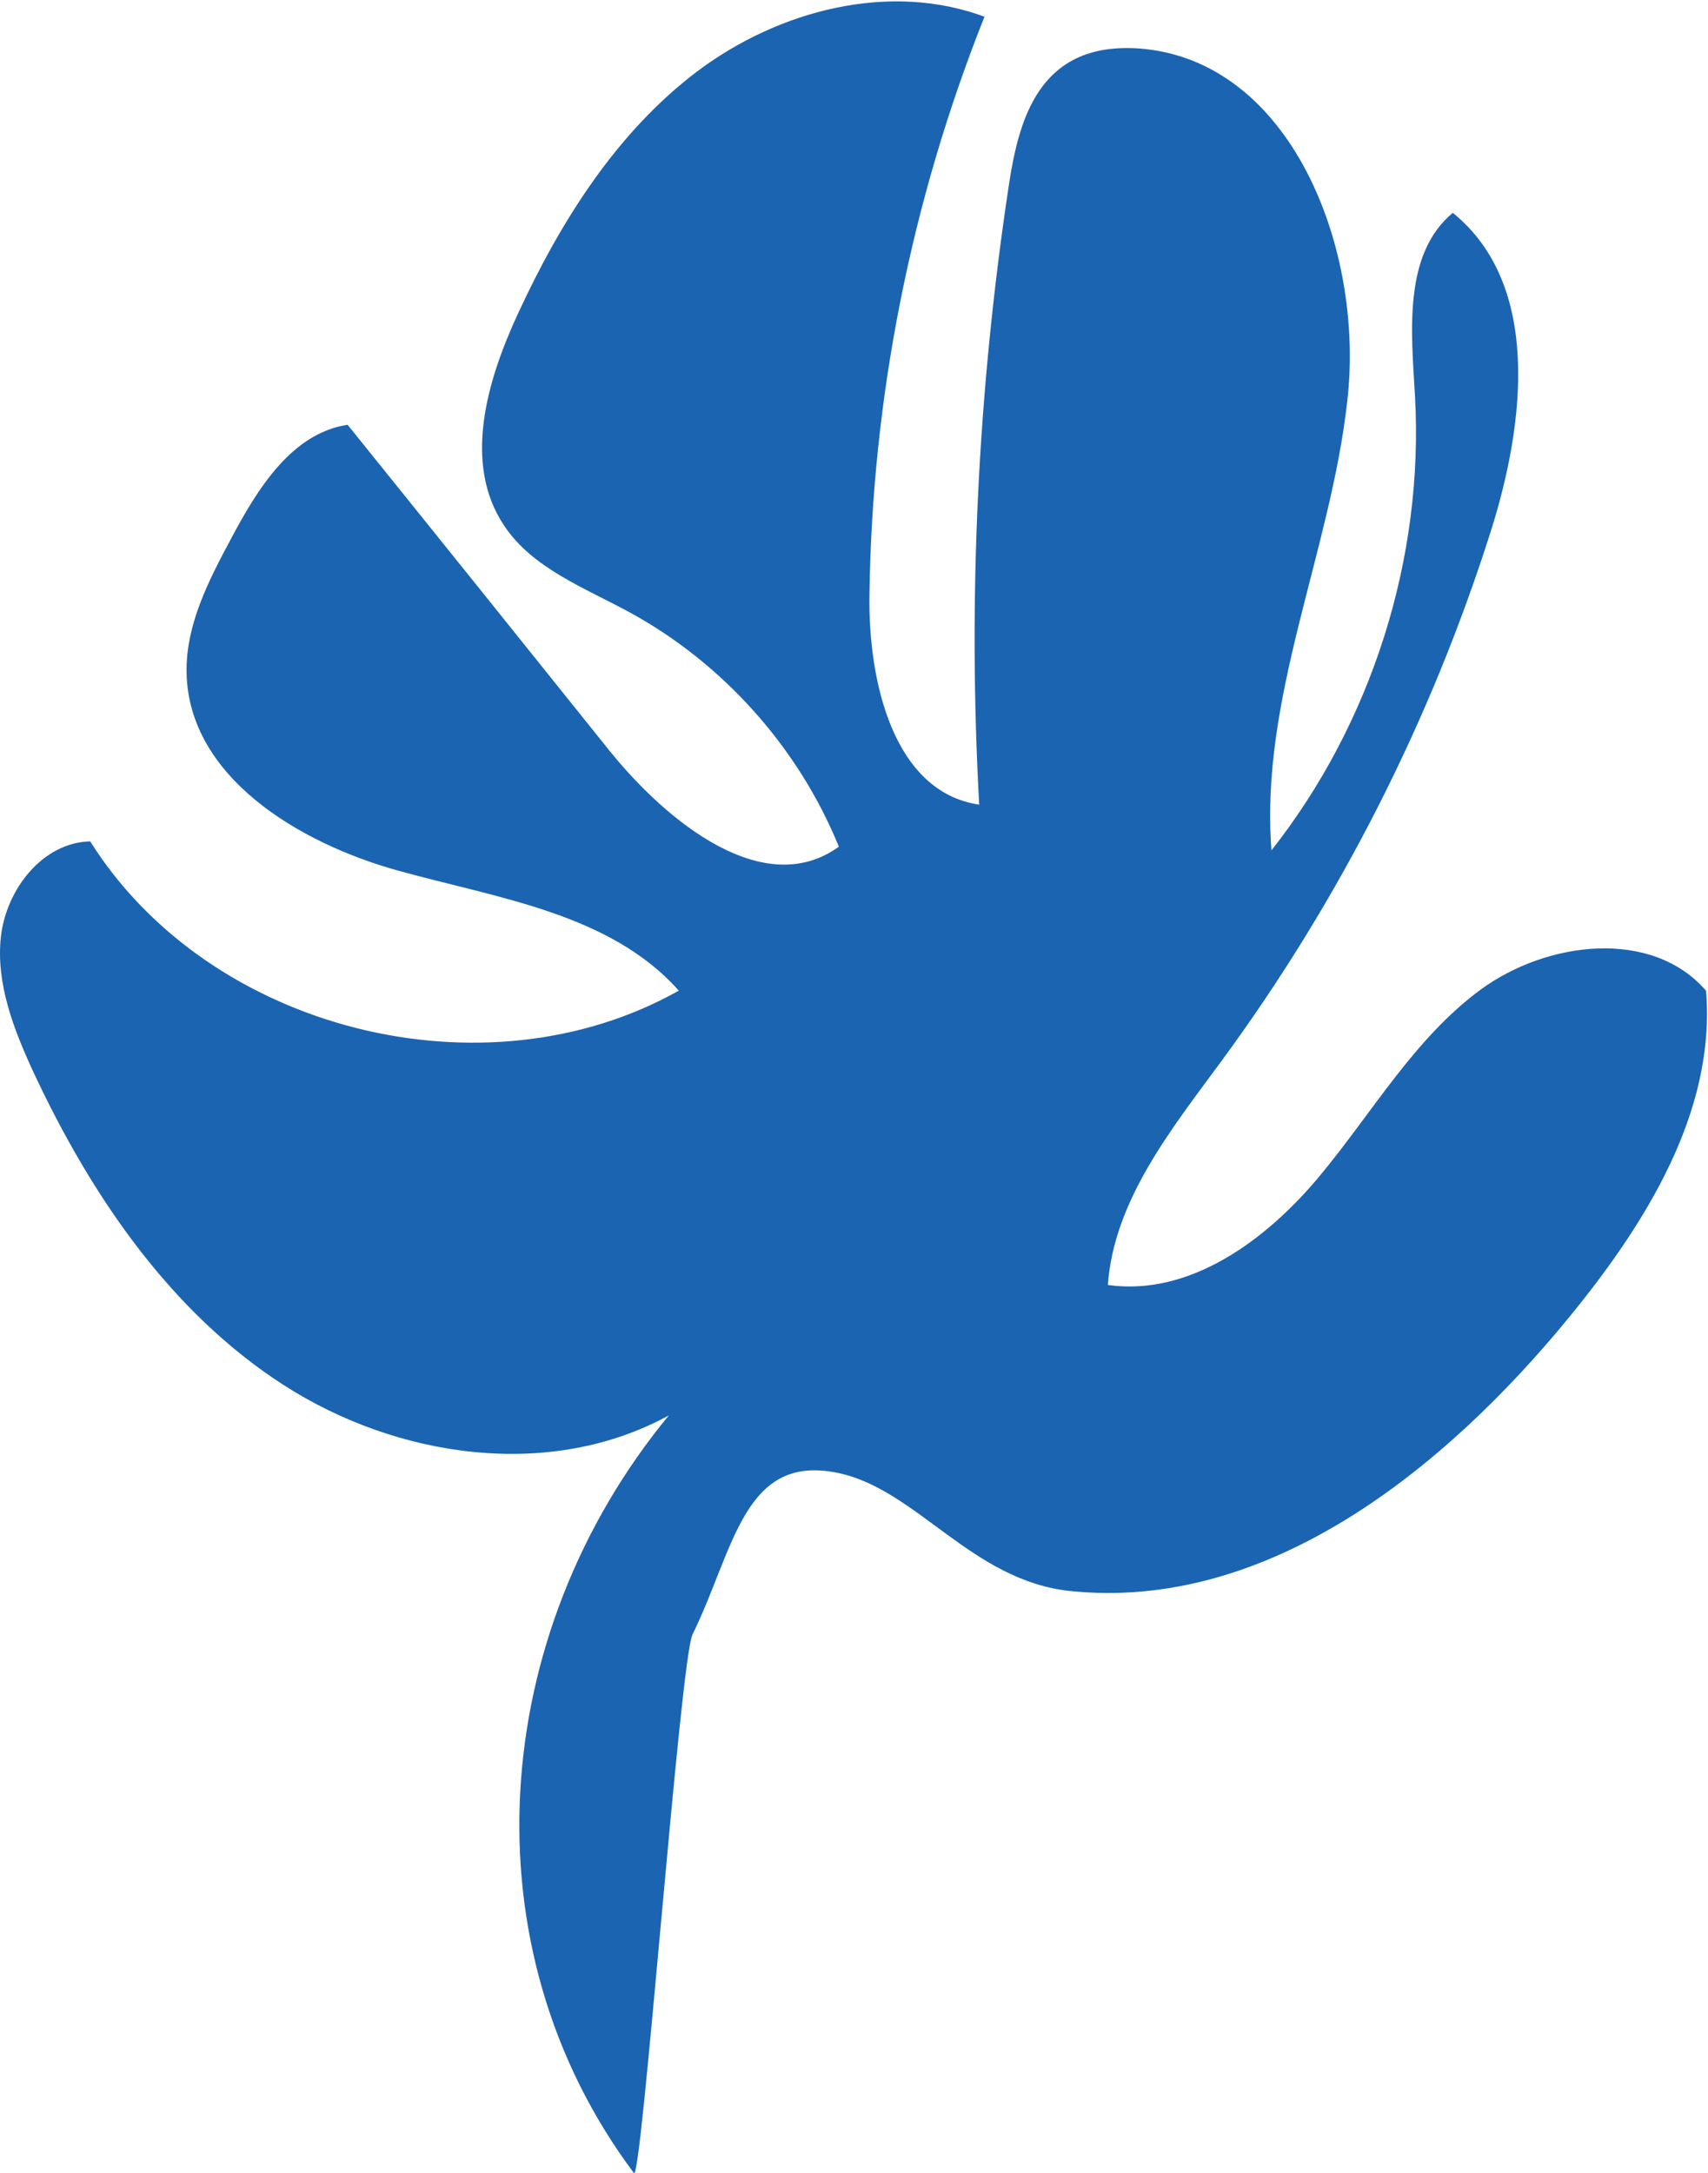 <?xml version="1.0" encoding="UTF-8"?> <svg xmlns="http://www.w3.org/2000/svg" width="507" height="645" viewBox="0 0 507 645" fill="none"> <path d="M317.614 472.178C376.11 478.285 428.578 436.342 465.779 390.934C488.541 363.11 509.365 329.849 506.42 294.031C490.399 275.488 459.248 279.244 439.504 293.702C419.713 308.281 407.292 330.367 391.531 349.245C375.77 368.124 353.111 384.789 328.847 381.353C330.685 356.204 347.682 335.17 362.603 314.866C397.608 267.239 424.72 213.841 442.548 157.598C452.738 125.401 457.455 84.346 431.242 63.164C416.452 75.501 418.919 98.42 420.03 117.642C422.7 165.796 407.147 214.612 377.425 252.363C373.893 207.198 394.981 163.809 399.945 118.839C405.076 73.795 383.2 17.634 337.995 14.378C330.453 13.855 322.721 14.919 316.456 19.029C304.851 26.635 301.431 41.782 299.38 55.515C290.238 116.172 287.275 177.663 290.664 238.808C265.268 235.078 257.695 202.336 258.085 176.635C258.84 118.036 270.466 59.569 292.232 4.964C264.012 -5.508 231.19 3.002 206.996 21.157C182.923 39.357 166.352 65.806 153.753 93.077C144.488 113.048 137.361 137.565 149.589 155.907C158.005 168.651 173.382 174.369 186.892 181.727C214.709 196.883 237.077 221.991 249.006 251.278C226.865 267.312 198.001 244.015 180.829 222.684C154.96 190.437 129.09 158.19 103.175 126.064C86.591 128.594 76.452 145.053 68.635 159.769C61.933 172.283 55.122 185.447 55.382 199.646C55.964 230.417 88.415 250.103 118.036 258.345C147.658 266.586 181.079 271.022 201.493 294.003C143.781 326.484 62.062 305.864 26.775 249.71C12.697 250.015 1.891 263.87 0.277 277.907C-1.292 291.824 4.095 305.625 10.017 318.386C27.005 354.715 50.564 389.399 84.199 411.057C117.954 432.761 163.263 439.375 198.545 420.053C145.112 484.851 137.846 577.601 188.119 644.854C190.361 649.855 201.861 492.643 205.574 485.072C218.012 459.675 220.729 431.129 248.971 437.186C272.229 442.174 288.51 469.11 317.614 472.178Z" fill="#1B64B1"></path> </svg> 